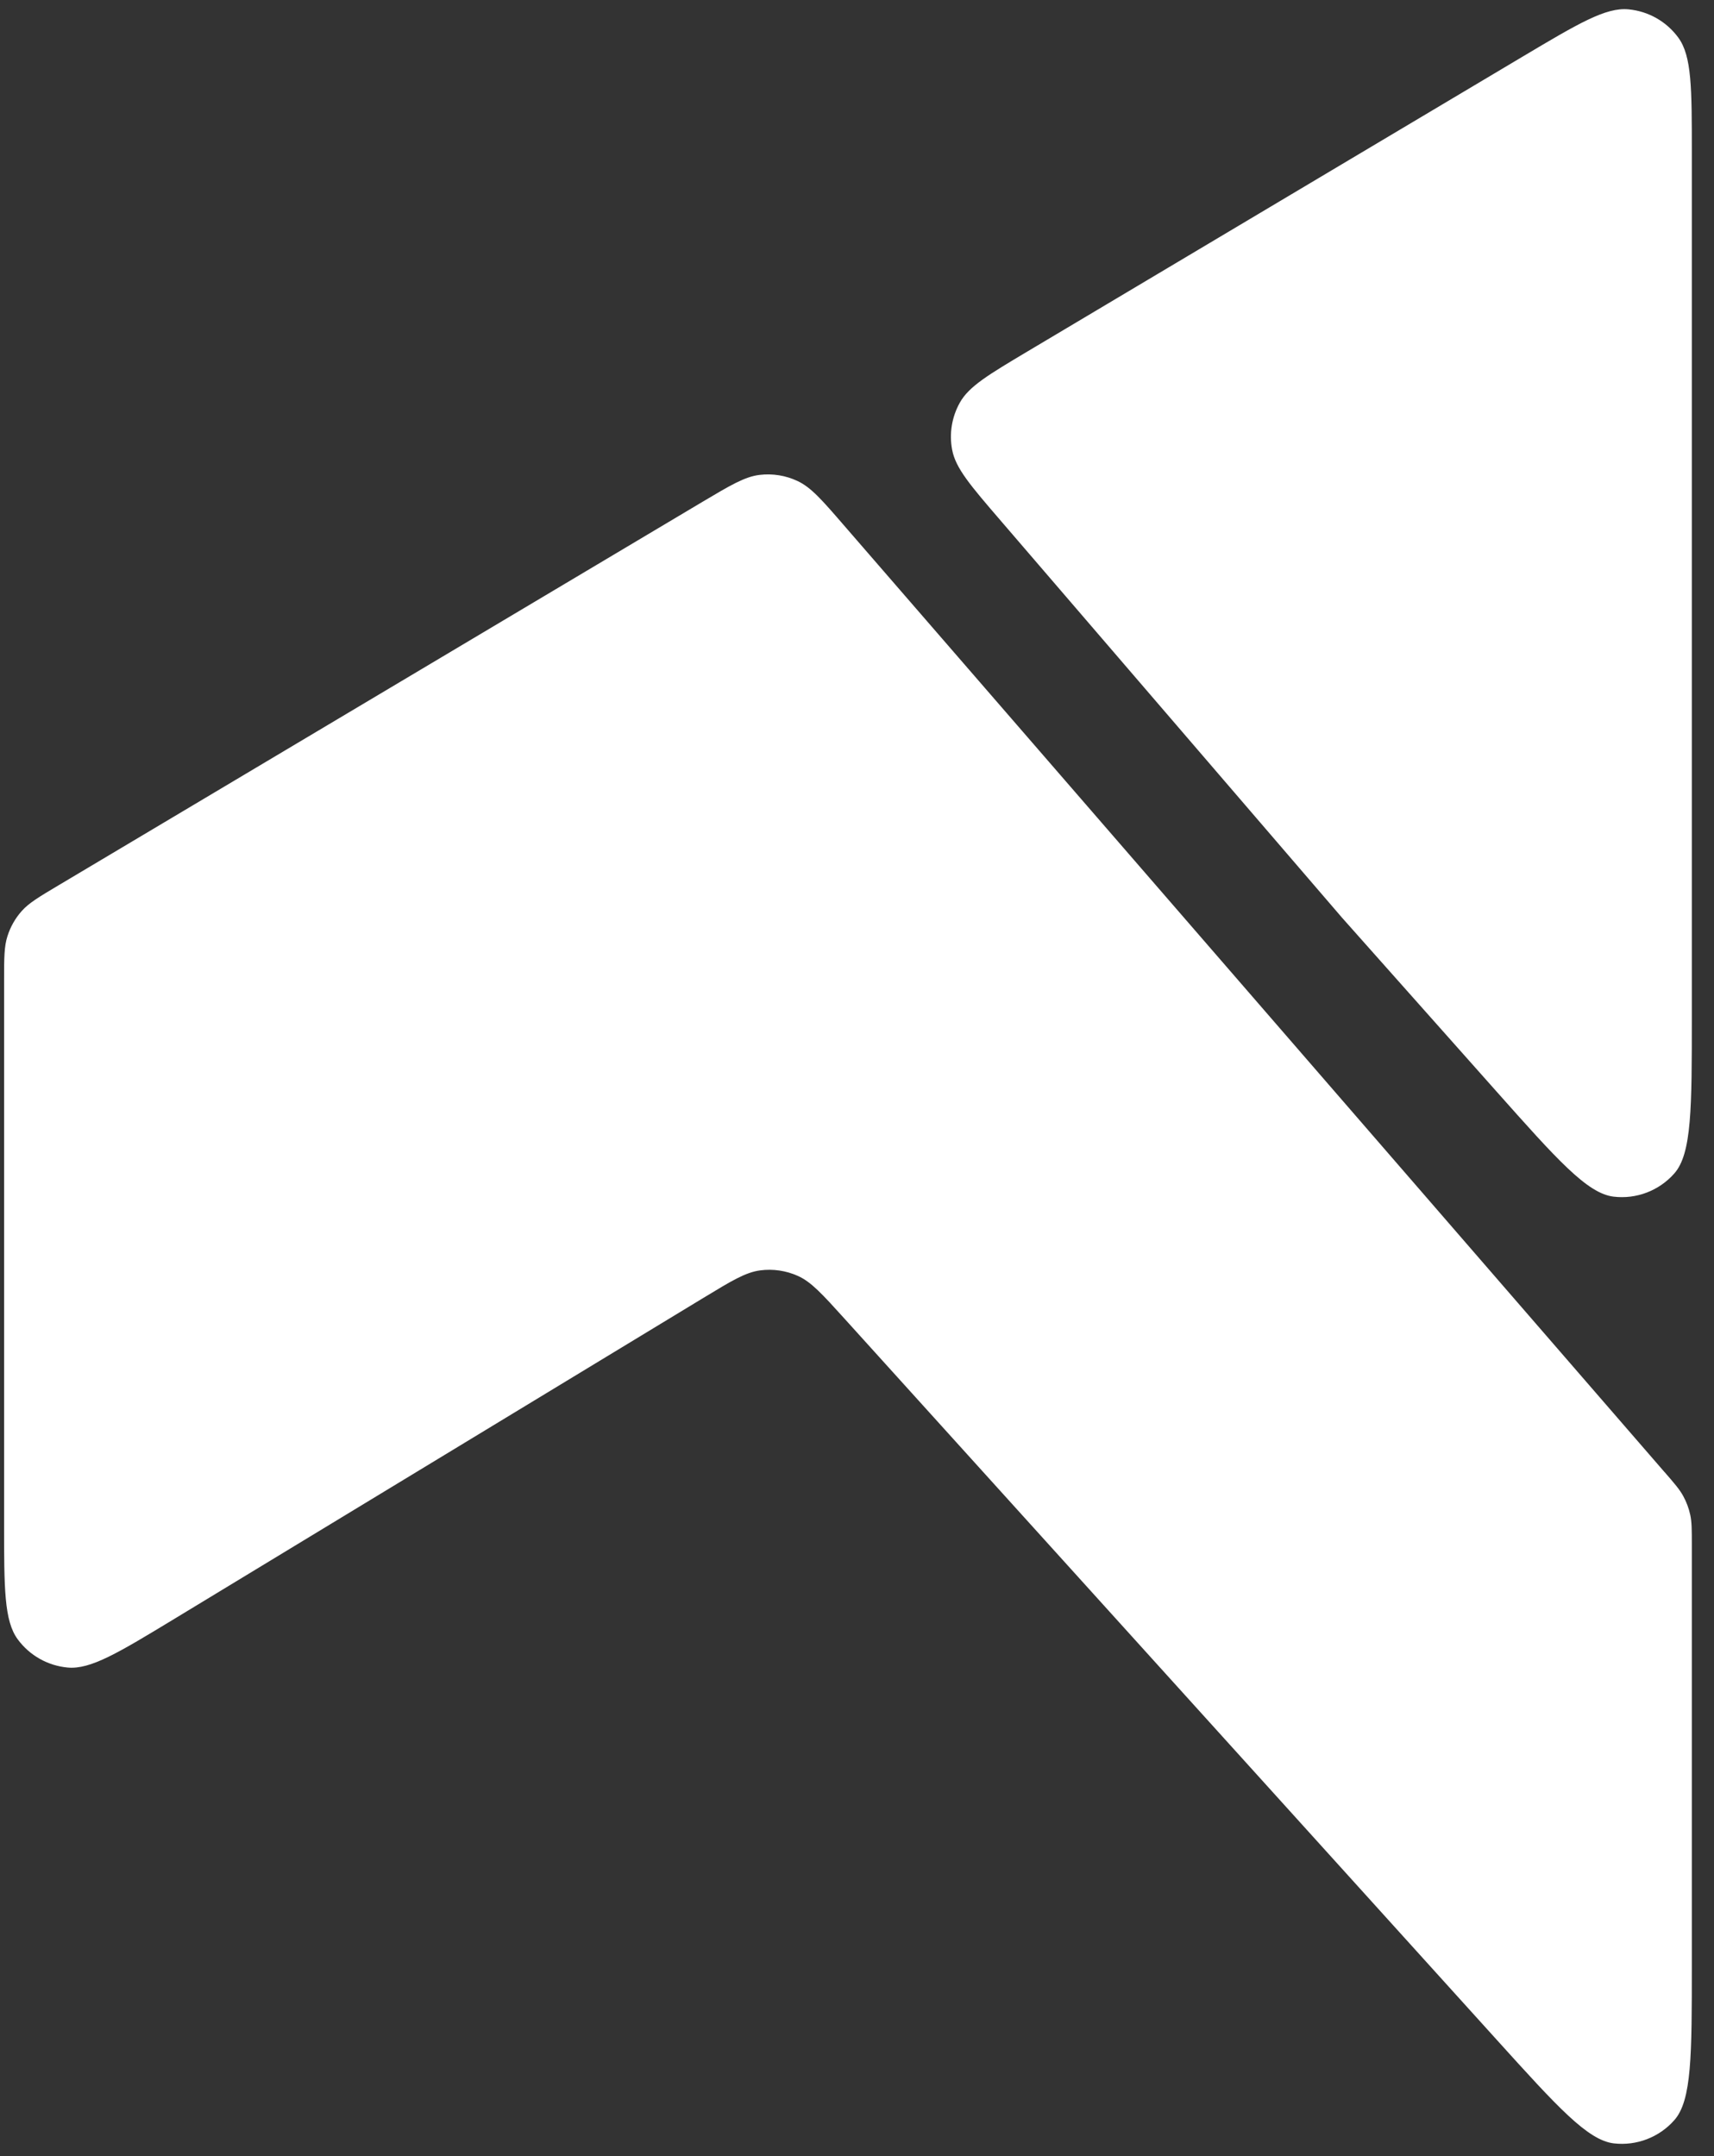 <svg width="31" height="39" viewBox="0 0 31 39" fill="none" xmlns="http://www.w3.org/2000/svg">
<rect x="0" y="0" width="31" height="39" fill="#333333" stroke="none"/>
<path d="M0.074 17.75L0.074 27.554C0.074 28.73 0.074 29.318 0.321 29.653C0.536 29.945 0.865 30.13 1.226 30.163C1.64 30.2 2.143 29.895 3.149 29.285L12.721 23.477C13.23 23.168 13.484 23.014 13.748 22.979C13.98 22.948 14.217 22.983 14.431 23.079C14.673 23.188 14.873 23.409 15.272 23.85L27.073 36.899C28.168 38.11 28.716 38.715 29.19 38.77C29.602 38.817 30.01 38.659 30.283 38.349C30.599 37.99 30.599 37.174 30.599 35.541L30.599 27.951C30.599 27.672 30.599 27.532 30.57 27.399C30.544 27.281 30.502 27.168 30.444 27.062C30.379 26.942 30.288 26.837 30.105 26.626L30.104 26.626L15.26 9.498C14.866 9.042 14.668 8.815 14.425 8.701C14.211 8.6 13.973 8.562 13.738 8.59C13.471 8.622 13.212 8.776 12.694 9.084L1.063 16.011L1.063 16.011C0.702 16.226 0.522 16.333 0.391 16.481C0.275 16.612 0.188 16.766 0.135 16.933C0.074 17.121 0.074 17.331 0.074 17.75Z" fill="white"/>
<path d="M18.093 9.411L24.273 16.6L27.061 19.737C28.158 20.971 28.707 21.588 29.183 21.645C29.595 21.695 30.006 21.538 30.281 21.227C30.599 20.868 30.599 20.043 30.599 18.392L30.599 13.595L30.599 2.764C30.599 1.597 30.599 1.014 30.354 0.68C30.141 0.389 29.813 0.203 29.454 0.169C29.042 0.129 28.541 0.428 27.539 1.024L18.592 6.352C17.881 6.776 17.525 6.987 17.36 7.283C17.215 7.542 17.165 7.844 17.221 8.136C17.283 8.469 17.553 8.783 18.093 9.411Z" fill="white"/>
</svg>
